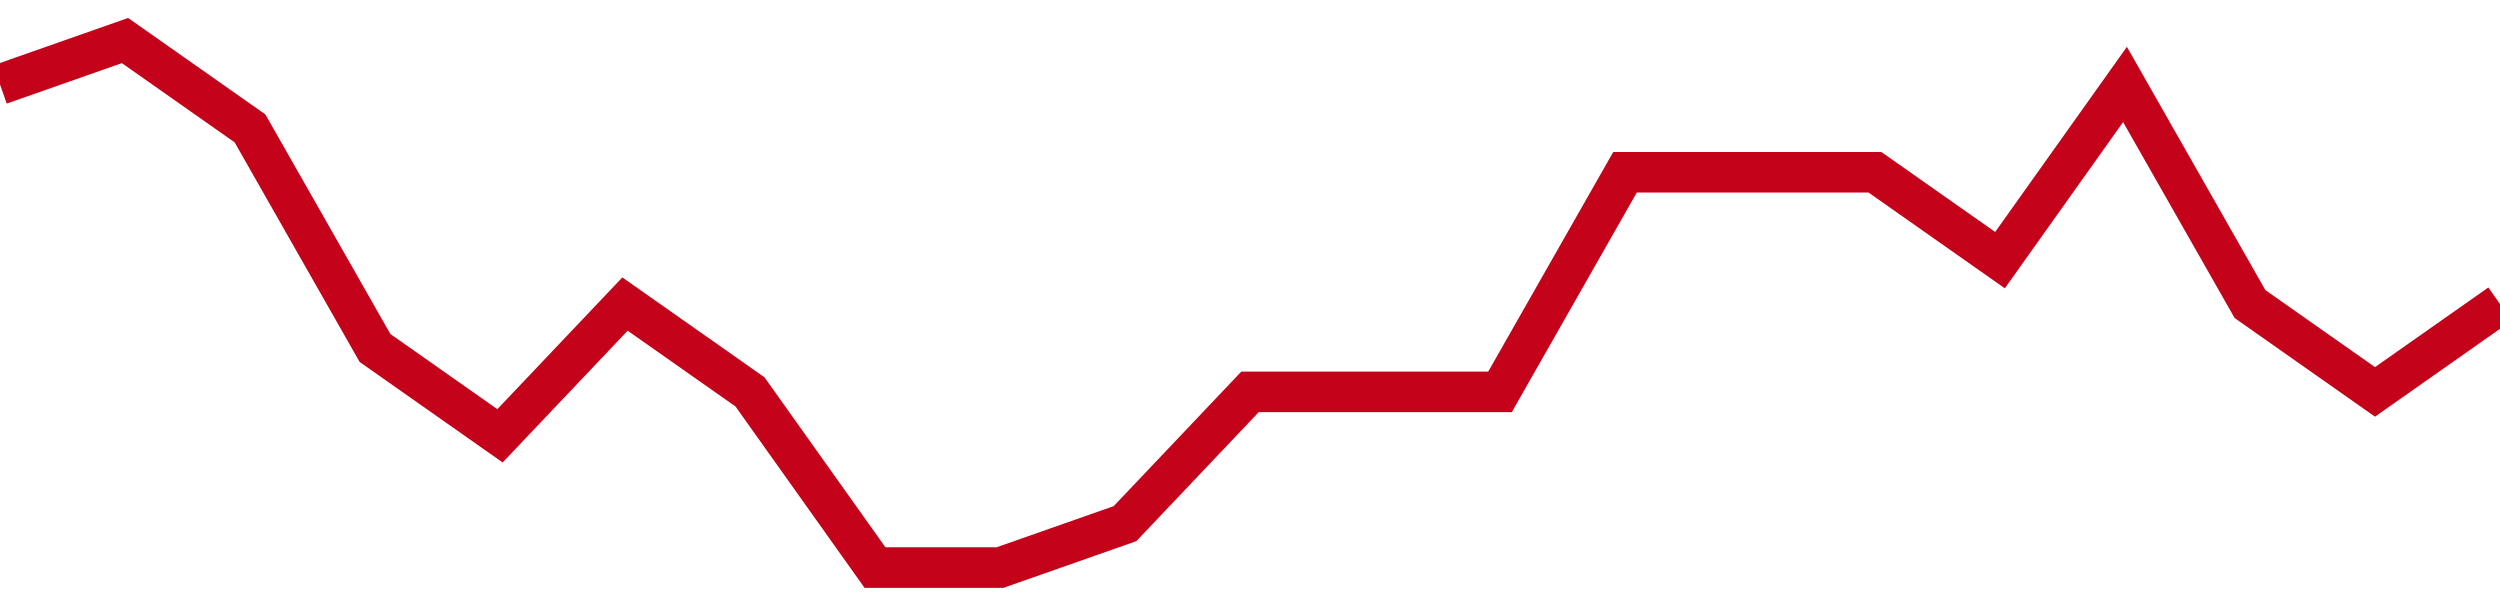 <!-- Generated with https://github.com/jxxe/sparkline/ --><svg viewBox="0 0 185 45" class="sparkline" xmlns="http://www.w3.org/2000/svg"><path class="sparkline--fill" d="M 0 6.25 L 0 6.25 L 9.25 3 L 18.5 9.5 L 27.75 25.75 L 37 32.25 L 46.25 22.5 L 55.5 29 L 64.75 42 L 74 42 L 83.25 38.75 L 92.5 29 L 101.75 29 L 111 29 L 120.25 12.75 L 129.5 12.75 L 138.75 12.75 L 148 19.25 L 157.25 6.25 L 166.5 22.5 L 175.75 29 L 185 22.5 V 45 L 0 45 Z" stroke="none" fill="none" ></path><path class="sparkline--line" d="M 0 6.25 L 0 6.25 L 9.25 3 L 18.5 9.5 L 27.75 25.75 L 37 32.25 L 46.25 22.5 L 55.5 29 L 64.75 42 L 74 42 L 83.25 38.75 L 92.5 29 L 101.75 29 L 111 29 L 120.25 12.75 L 129.5 12.75 L 138.75 12.75 L 148 19.25 L 157.25 6.25 L 166.5 22.5 L 175.75 29 L 185 22.5" fill="none" stroke-width="3" stroke="#C4021A" ></path></svg>